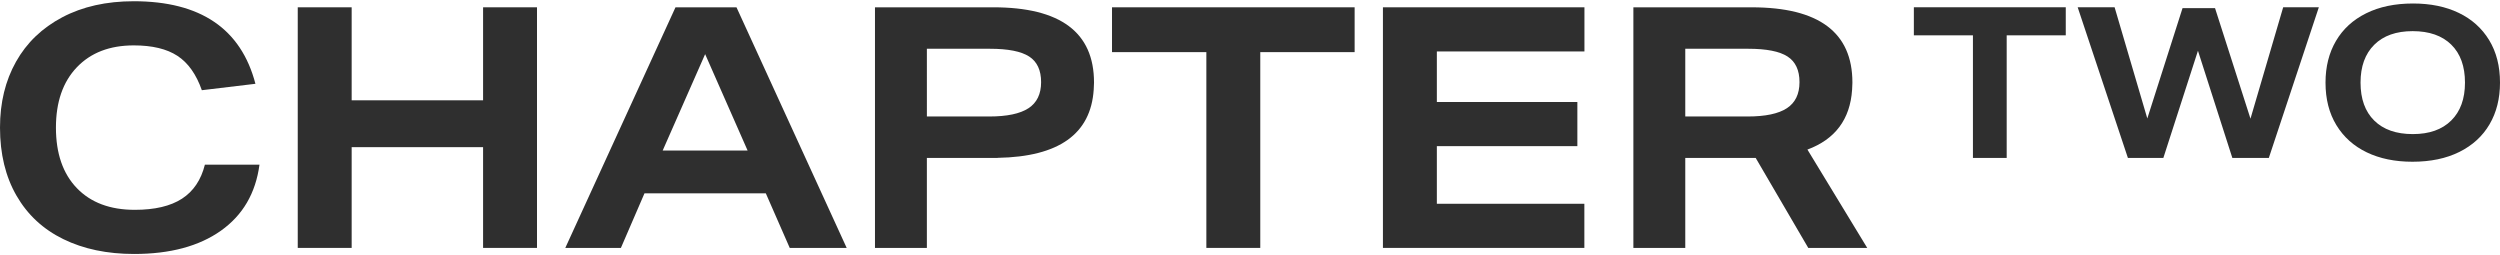 <?xml version="1.0" encoding="utf-8"?>
<!-- Generator: Adobe Illustrator 26.0.1, SVG Export Plug-In . SVG Version: 6.00 Build 0)  -->
<svg version="1.1" id="Layer_1" xmlns="http://www.w3.org/2000/svg" xmlns:xlink="http://www.w3.org/1999/xlink" x="0px" y="0px"
	 viewBox="0 0 306.722 31.008" style="enable-background:new 0 0 306.722 31.008;" xml:space="preserve"  width="265.759" height="27.131">
<style type="text/css">
	.st0{fill:#2F2F2F;}
</style>
<g>
	<g>
		<path class="st0" d="M242.057,19.224V4.185h-7.248V0.743h18.637v3.443h-7.248v15.039L242.057,19.224L242.057,19.224z"/>
		<path class="st0" d="M273.883,19.224l-4.219-13.15l-4.245,13.15h-4.349l-6.161-18.482h4.53l4.012,13.641l4.323-13.538h3.986
			l4.349,13.564l4.012-13.667h4.374l-6.135,18.482H273.883z"/>
		<path class="st0" d="M306.722,9.984c0,1.95-0.427,3.654-1.281,5.112s-2.088,2.588-3.702,3.391
			c-1.614,0.802-3.533,1.204-5.76,1.204c-2.14,0-4.008-0.384-5.604-1.152s-2.839-1.881-3.727-3.339
			c-0.889-1.458-1.333-3.197-1.333-5.216c0-1.95,0.427-3.654,1.282-5.112c0.854-1.458,2.087-2.589,3.702-3.391
			c1.613-0.802,3.533-1.204,5.759-1.204c2.14,0,4.008,0.384,5.604,1.152s2.838,1.881,3.727,3.339
			C306.278,6.226,306.722,7.964,306.722,9.984z M302.426,9.984c0-2.002-0.561-3.555-1.683-4.659s-2.701-1.657-4.737-1.657
			c-2.019,0-3.59,0.556-4.711,1.67c-1.122,1.113-1.683,2.662-1.683,4.646c0,2.002,0.561,3.555,1.683,4.659
			c1.121,1.104,2.7,1.656,4.737,1.656c2.019,0,3.589-0.556,4.711-1.67C301.864,13.517,302.426,11.968,302.426,9.984z"/>
	</g>
	<path class="st0" d="M134.223,10.006c0-0.005-0.001-0.007-0.001-0.012c0-0.01,0.001-0.02,0.001-0.03c0-6.146-4.12-9.22-12.361-9.22
		H107.35v29.519h6.367V19.226h8.144c0.013,0,0.024-0.001,0.036-0.001h0.46l0.066-0.013c7.477-0.134,11.399-2.919,11.763-8.358
		c0.019-0.246,0.03-0.498,0.033-0.755C134.219,10.067,134.223,10.038,134.223,10.006z M113.717,5.83h7.731
		c2.233,0,3.838,0.317,4.817,0.951c0.978,0.634,1.467,1.682,1.467,3.142c0,1.462-0.517,2.529-1.55,3.204
		c-1.034,0.676-2.639,1.013-4.816,1.013h-7.648L113.717,5.83L113.717,5.83z"/>
	<g>
		<path class="st0" d="M22.325,24.227c-1.405,0.91-3.335,1.364-5.788,1.364c-3.032,0-5.402-0.889-7.111-2.666
			c-1.709-1.778-2.563-4.251-2.563-7.421c0-3.142,0.854-5.609,2.563-7.4s4.037-2.687,6.987-2.687c2.26,0,4.045,0.427,5.354,1.281
			c1.309,0.855,2.308,2.26,2.997,4.217l6.574-0.786C29.574,3.377,24.599,0,16.413,0c-3.363,0-6.284,0.655-8.765,1.964
			c-2.48,1.309-4.376,3.128-5.684,5.457C0.654,9.751,0,12.444,0,15.504c0,3.225,0.675,6.009,2.026,8.351
			c1.35,2.343,3.266,4.121,5.747,5.333c2.48,1.213,5.375,1.819,8.682,1.819c4.41,0,7.959-0.951,10.646-2.853
			s4.265-4.603,4.734-8.103h-6.698C24.667,21.926,23.731,23.318,22.325,24.227z"/>
		<polygon class="st0" points="59.269,12.155 43.145,12.155 43.145,0.744 36.53,0.744 36.53,30.263 43.145,30.263 43.145,17.902 
			59.269,17.902 59.269,30.263 65.884,30.263 65.884,0.744 59.269,0.744 		"/>
		<path class="st0" d="M82.876,0.744l-13.52,29.519h6.822l2.894-6.698h14.884l2.935,6.698h6.987L90.359,0.744H82.876z
			 M81.304,18.315l5.209-11.824l5.209,11.824H81.304z"/>
		<polygon class="st0" points="136.431,6.243 148.007,6.243 148.007,30.263 154.622,30.263 154.622,6.243 166.198,6.243 
			166.198,0.744 136.431,0.744 		"/>
		<path class="st0" d="M221.751,18.198c3.41-1.267,5.238-3.715,5.481-7.344c0.019-0.246,0.03-0.498,0.033-0.755
			c0-0.032,0.004-0.061,0.004-0.092c0-0.005-0.001-0.007-0.001-0.012c0-0.01,0.001-0.02,0.001-0.03c0-6.146-4.12-9.22-12.361-9.22
			h-14.511v29.519h6.367V19.226h8.144c0.012,0,0.023-0.001,0.035-0.001h0.461l6.449,11.038h7.235L221.751,18.198z M206.763,5.83
			h7.731c2.233,0,3.838,0.317,4.817,0.951c0.978,0.634,1.467,1.682,1.467,3.142c0,1.462-0.517,2.529-1.55,3.204
			c-1.034,0.676-2.639,1.013-4.816,1.013h-7.648V5.83H206.763z"/>
	</g>
	<polyline class="st0" points="194.383,30.263 194.383,24.848 176.285,24.848 176.285,17.778 193.525,17.778 193.525,12.362 
		176.285,12.362 176.285,6.16 194.393,6.16 194.393,0.744 169.67,0.744 169.67,30.263 194.383,30.263 	"/>
</g>
</svg>
